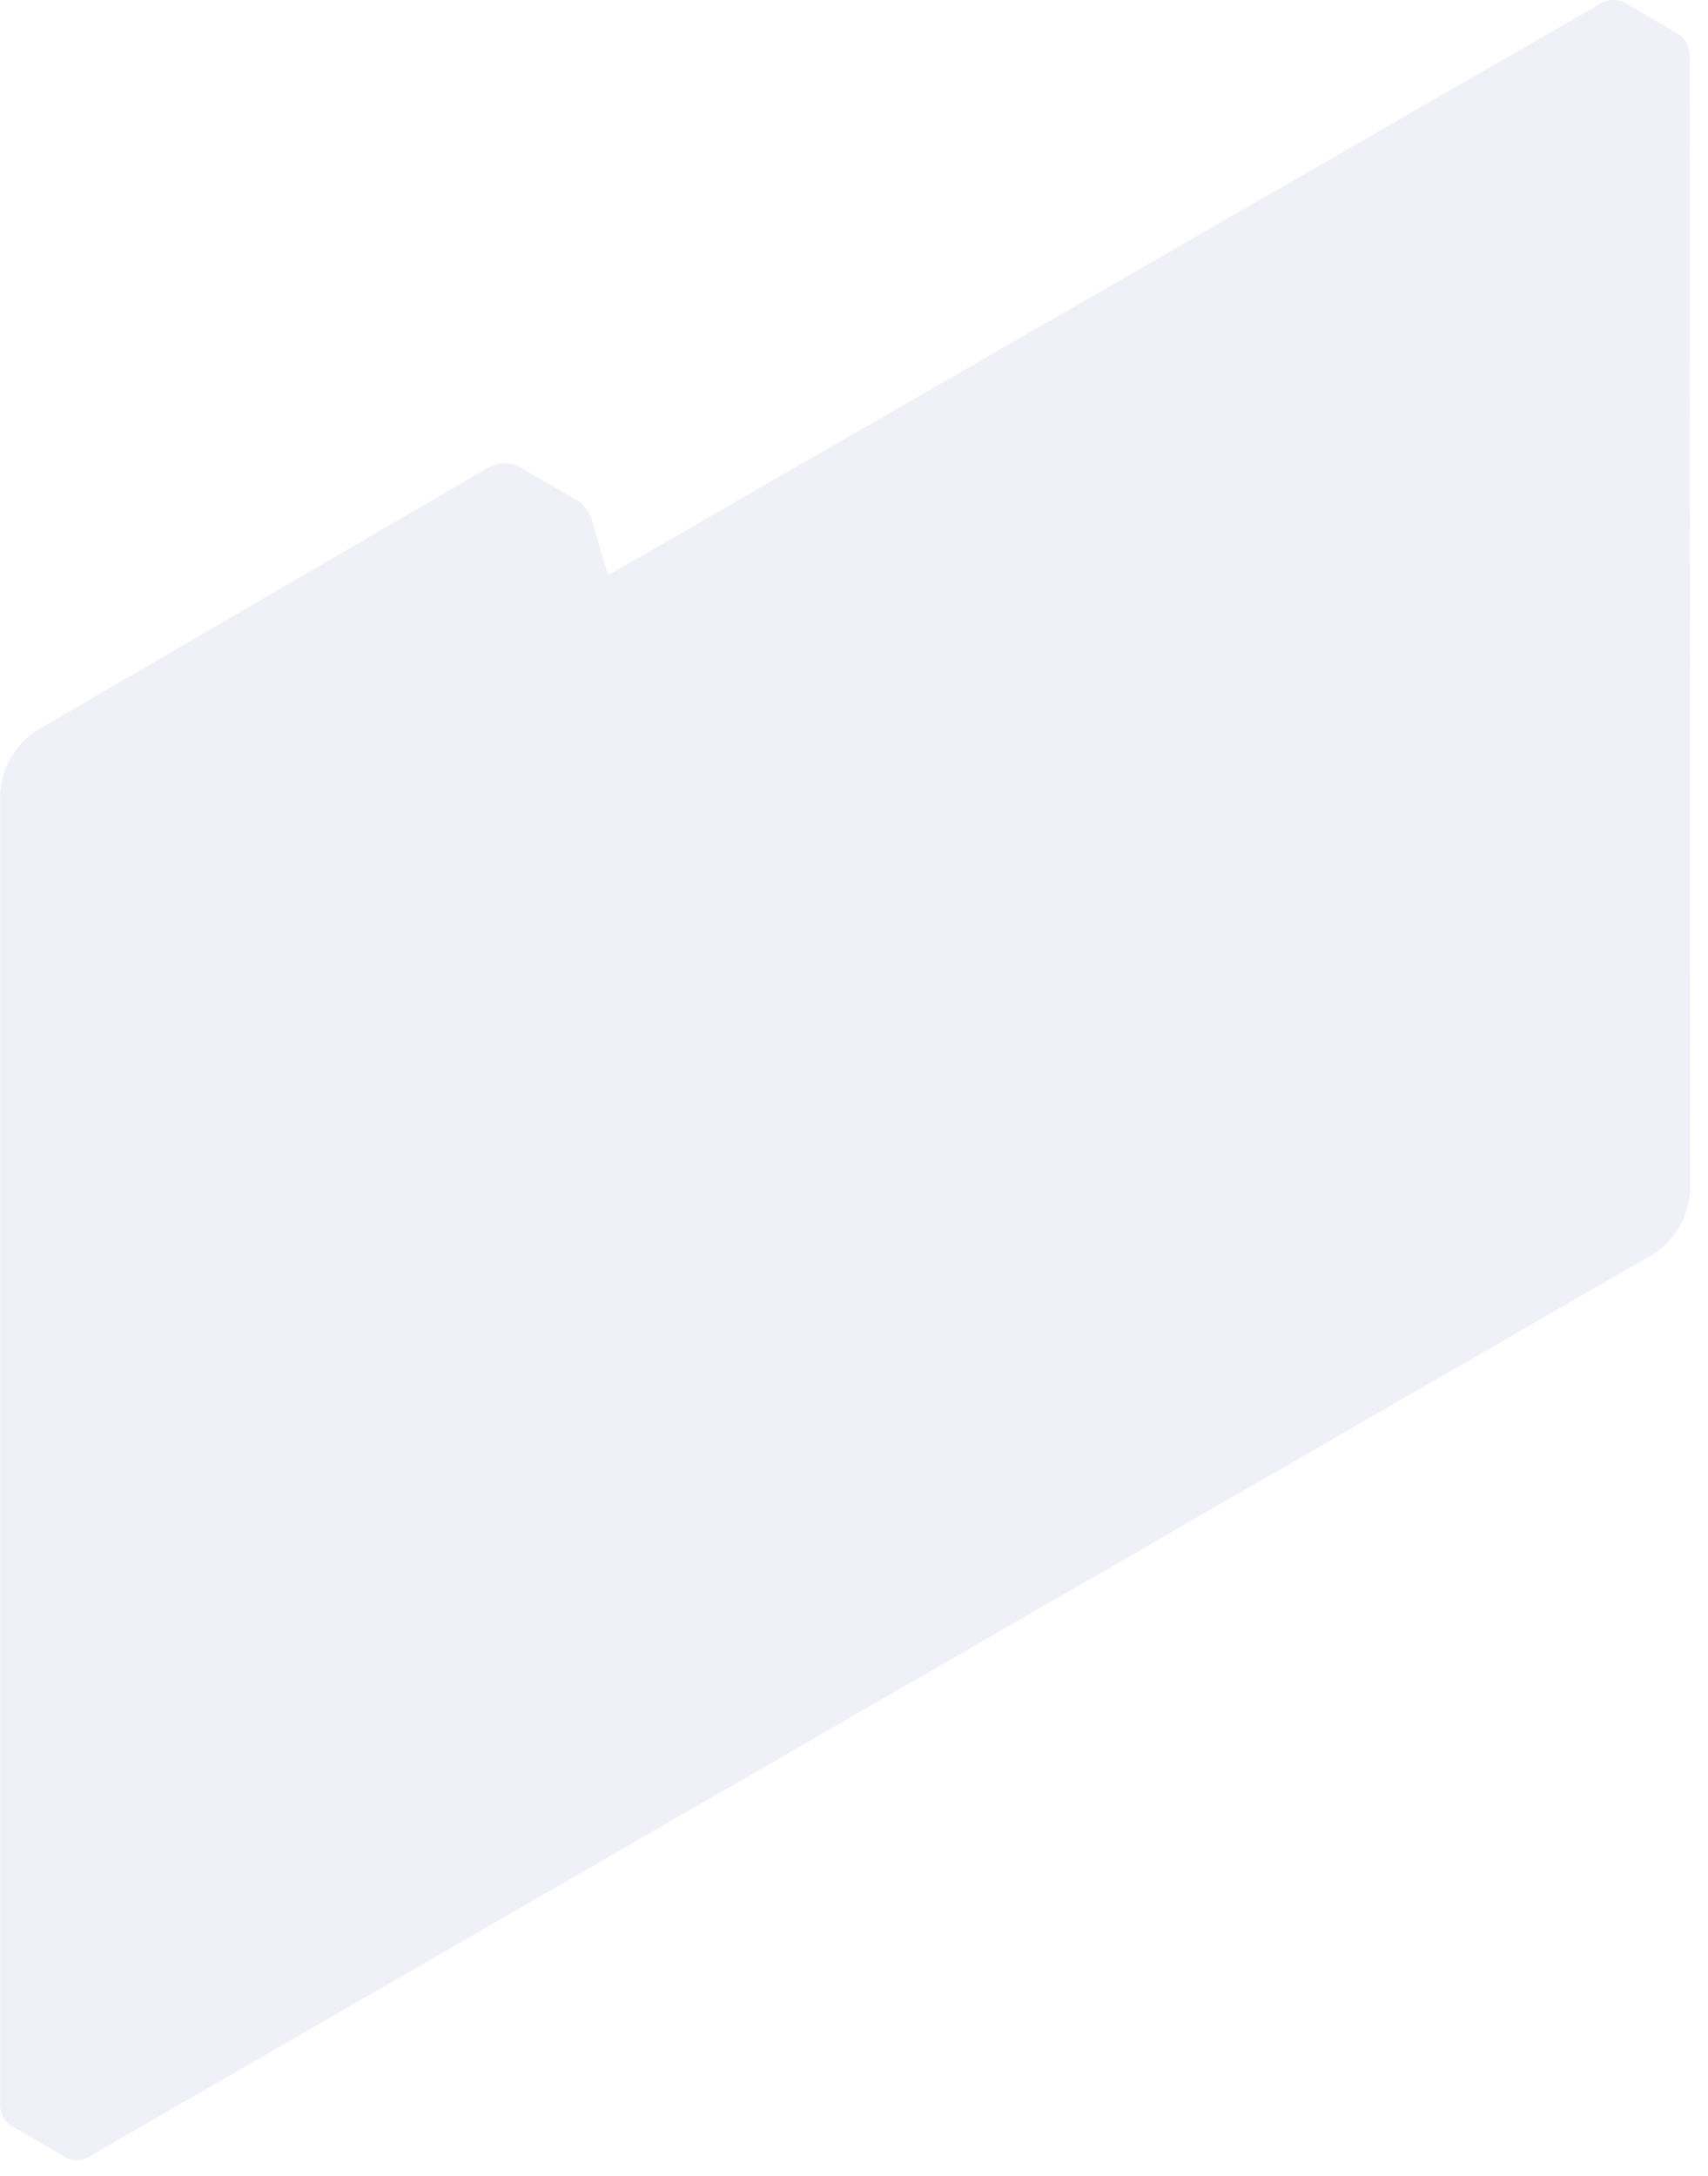 <?xml version="1.0" encoding="utf-8"?>
<svg xmlns="http://www.w3.org/2000/svg" fill="none" height="100%" overflow="visible" preserveAspectRatio="none" style="display: block;" viewBox="0 0 62 79" width="100%">
<path d="M61.33 2.097C61.345 1.938 61.319 1.777 61.254 1.63C61.189 1.483 61.088 1.356 60.96 1.26C60.933 1.235 60.902 1.215 60.869 1.199L58.945 0.082C58.794 0.014 58.628 -0.012 58.464 0.005C58.299 0.022 58.142 0.083 58.009 0.18L22.071 20.881L21.49 18.904C21.405 18.591 21.206 18.322 20.932 18.149L18.924 16.987C18.74 16.876 18.529 16.817 18.313 16.817C18.098 16.817 17.886 16.876 17.702 16.987L1.363 26.496C0.977 26.742 0.653 27.075 0.417 27.468C0.182 27.861 0.04 28.303 0.005 28.76V76.304C-0.011 76.463 0.013 76.624 0.077 76.77C0.14 76.917 0.24 77.045 0.367 77.142L2.427 78.342C2.576 78.4 2.736 78.421 2.895 78.401C3.053 78.381 3.204 78.322 3.333 78.229L60.024 45.521C60.411 45.268 60.733 44.927 60.964 44.525C61.195 44.124 61.328 43.674 61.352 43.212L61.33 2.097Z" fill="#6664B4" id="Vector" opacity="0.1"/>
</svg>